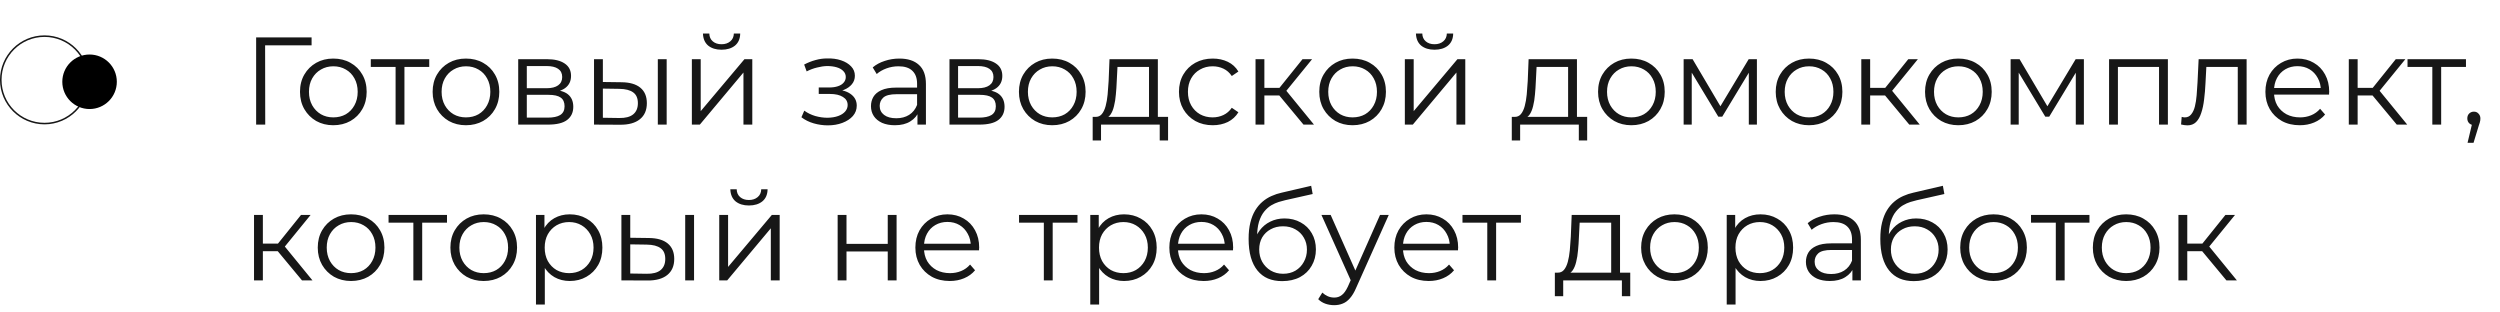 <?xml version="1.0" encoding="UTF-8"?> <svg xmlns="http://www.w3.org/2000/svg" width="321" height="40" viewBox="0 0 321 40" fill="none"> <path d="M32.888 16V4.8H40.008V5.824H33.736L34.04 5.52L34.056 16H32.888ZM42.791 16.08C41.98 16.08 41.249 15.899 40.599 15.536C39.959 15.163 39.452 14.656 39.079 14.016C38.705 13.365 38.519 12.624 38.519 11.792C38.519 10.949 38.705 10.208 39.079 9.568C39.452 8.928 39.959 8.427 40.599 8.064C41.239 7.701 41.969 7.52 42.791 7.52C43.623 7.52 44.359 7.701 44.999 8.064C45.649 8.427 46.156 8.928 46.519 9.568C46.892 10.208 47.079 10.949 47.079 11.792C47.079 12.624 46.892 13.365 46.519 14.016C46.156 14.656 45.649 15.163 44.999 15.536C44.348 15.899 43.612 16.08 42.791 16.08ZM42.791 15.072C43.399 15.072 43.937 14.939 44.407 14.672C44.876 14.395 45.244 14.011 45.511 13.52C45.788 13.019 45.927 12.443 45.927 11.792C45.927 11.131 45.788 10.555 45.511 10.064C45.244 9.573 44.876 9.195 44.407 8.928C43.937 8.651 43.404 8.512 42.807 8.512C42.209 8.512 41.676 8.651 41.207 8.928C40.737 9.195 40.364 9.573 40.087 10.064C39.809 10.555 39.671 11.131 39.671 11.792C39.671 12.443 39.809 13.019 40.087 13.52C40.364 14.011 40.737 14.395 41.207 14.672C41.676 14.939 42.204 15.072 42.791 15.072ZM50.794 16V8.288L51.082 8.592H47.61V7.6H55.114V8.592H51.642L51.93 8.288V16H50.794ZM59.822 16.08C59.011 16.08 58.281 15.899 57.63 15.536C56.99 15.163 56.483 14.656 56.11 14.016C55.737 13.365 55.55 12.624 55.55 11.792C55.55 10.949 55.737 10.208 56.11 9.568C56.483 8.928 56.99 8.427 57.63 8.064C58.27 7.701 59.001 7.52 59.822 7.52C60.654 7.52 61.39 7.701 62.03 8.064C62.681 8.427 63.187 8.928 63.55 9.568C63.923 10.208 64.11 10.949 64.11 11.792C64.11 12.624 63.923 13.365 63.55 14.016C63.187 14.656 62.681 15.163 62.03 15.536C61.379 15.899 60.643 16.08 59.822 16.08ZM59.822 15.072C60.43 15.072 60.969 14.939 61.438 14.672C61.907 14.395 62.275 14.011 62.542 13.52C62.819 13.019 62.958 12.443 62.958 11.792C62.958 11.131 62.819 10.555 62.542 10.064C62.275 9.573 61.907 9.195 61.438 8.928C60.969 8.651 60.435 8.512 59.838 8.512C59.241 8.512 58.707 8.651 58.238 8.928C57.769 9.195 57.395 9.573 57.118 10.064C56.841 10.555 56.702 11.131 56.702 11.792C56.702 12.443 56.841 13.019 57.118 13.52C57.395 14.011 57.769 14.395 58.238 14.672C58.707 14.939 59.235 15.072 59.822 15.072ZM66.538 16V7.6H70.25C71.199 7.6 71.946 7.781 72.49 8.144C73.044 8.507 73.322 9.04 73.322 9.744C73.322 10.427 73.061 10.955 72.538 11.328C72.015 11.691 71.327 11.872 70.474 11.872L70.698 11.536C71.701 11.536 72.436 11.723 72.906 12.096C73.375 12.469 73.61 13.008 73.61 13.712C73.61 14.437 73.343 15.003 72.81 15.408C72.287 15.803 71.471 16 70.362 16H66.538ZM67.642 15.104H70.314C71.028 15.104 71.567 14.992 71.93 14.768C72.303 14.533 72.49 14.16 72.49 13.648C72.49 13.136 72.325 12.763 71.994 12.528C71.663 12.293 71.141 12.176 70.426 12.176H67.642V15.104ZM67.642 11.328H70.17C70.82 11.328 71.317 11.205 71.658 10.96C72.01 10.715 72.186 10.357 72.186 9.888C72.186 9.419 72.01 9.067 71.658 8.832C71.317 8.597 70.82 8.48 70.17 8.48H67.642V11.328ZM84.464 16V7.6H85.6V16H84.464ZM79.808 10.56C80.864 10.571 81.67 10.805 82.224 11.264C82.779 11.723 83.056 12.384 83.056 13.248C83.056 14.144 82.758 14.832 82.16 15.312C81.563 15.792 80.71 16.027 79.6 16.016L76.272 16V7.6H77.408V10.528L79.808 10.56ZM79.52 15.152C80.31 15.163 80.902 15.008 81.296 14.688C81.702 14.357 81.904 13.877 81.904 13.248C81.904 12.619 81.707 12.16 81.312 11.872C80.918 11.573 80.32 11.419 79.52 11.408L77.408 11.376V15.12L79.52 15.152ZM88.835 16V7.6H89.971V14.272L95.587 7.6H96.595V16H95.459V9.312L89.859 16H88.835ZM92.643 6.384C91.939 6.384 91.368 6.208 90.931 5.856C90.504 5.493 90.28 4.976 90.259 4.304H91.075C91.085 4.731 91.235 5.067 91.523 5.312C91.811 5.557 92.184 5.68 92.643 5.68C93.101 5.68 93.475 5.557 93.763 5.312C94.061 5.067 94.216 4.731 94.227 4.304H95.043C95.032 4.976 94.808 5.493 94.371 5.856C93.933 6.208 93.357 6.384 92.643 6.384ZM106.294 16.096C106.987 16.096 107.611 15.989 108.166 15.776C108.731 15.563 109.179 15.269 109.51 14.896C109.841 14.512 110.006 14.069 110.006 13.568C110.006 12.928 109.734 12.421 109.19 12.048C108.657 11.675 107.91 11.488 106.95 11.488L106.902 11.792C107.446 11.792 107.931 11.707 108.358 11.536C108.785 11.365 109.126 11.125 109.382 10.816C109.638 10.507 109.766 10.144 109.766 9.728C109.766 9.259 109.606 8.859 109.286 8.528C108.966 8.187 108.534 7.925 107.99 7.744C107.457 7.563 106.854 7.483 106.182 7.504C105.691 7.504 105.201 7.573 104.71 7.712C104.23 7.84 103.745 8.032 103.254 8.288L103.574 9.168C104.011 8.944 104.454 8.779 104.902 8.672C105.35 8.555 105.782 8.491 106.198 8.48C106.657 8.48 107.067 8.533 107.43 8.64C107.793 8.747 108.075 8.907 108.278 9.12C108.491 9.333 108.598 9.589 108.598 9.888C108.598 10.165 108.507 10.405 108.326 10.608C108.155 10.811 107.91 10.965 107.59 11.072C107.27 11.179 106.902 11.232 106.486 11.232H105.126V12.064H106.566C107.27 12.064 107.825 12.192 108.23 12.448C108.635 12.693 108.838 13.04 108.838 13.488C108.838 13.797 108.731 14.075 108.518 14.32C108.305 14.565 108.006 14.757 107.622 14.896C107.238 15.035 106.785 15.109 106.262 15.12C105.739 15.12 105.211 15.045 104.678 14.896C104.145 14.736 103.675 14.507 103.27 14.208L102.902 15.056C103.361 15.408 103.889 15.669 104.486 15.84C105.083 16.011 105.686 16.096 106.294 16.096ZM117.801 16V14.144L117.753 13.84V10.736C117.753 10.021 117.55 9.472 117.145 9.088C116.75 8.704 116.158 8.512 115.369 8.512C114.825 8.512 114.307 8.603 113.817 8.784C113.326 8.965 112.91 9.205 112.569 9.504L112.057 8.656C112.483 8.293 112.995 8.016 113.593 7.824C114.19 7.621 114.819 7.52 115.481 7.52C116.569 7.52 117.406 7.792 117.993 8.336C118.59 8.869 118.889 9.685 118.889 10.784V16H117.801ZM114.905 16.08C114.275 16.08 113.726 15.979 113.257 15.776C112.798 15.563 112.446 15.275 112.201 14.912C111.955 14.539 111.833 14.112 111.833 13.632C111.833 13.195 111.934 12.8 112.137 12.448C112.35 12.085 112.691 11.797 113.161 11.584C113.641 11.36 114.281 11.248 115.081 11.248H117.977V12.096H115.113C114.302 12.096 113.737 12.24 113.417 12.528C113.107 12.816 112.953 13.173 112.953 13.6C112.953 14.08 113.139 14.464 113.513 14.752C113.886 15.04 114.409 15.184 115.081 15.184C115.721 15.184 116.27 15.04 116.729 14.752C117.198 14.453 117.539 14.027 117.753 13.472L118.009 14.256C117.795 14.811 117.422 15.253 116.889 15.584C116.366 15.915 115.705 16.08 114.905 16.08ZM121.913 16V7.6H125.625C126.574 7.6 127.321 7.781 127.865 8.144C128.42 8.507 128.697 9.04 128.697 9.744C128.697 10.427 128.436 10.955 127.913 11.328C127.39 11.691 126.702 11.872 125.849 11.872L126.073 11.536C127.076 11.536 127.812 11.723 128.281 12.096C128.75 12.469 128.985 13.008 128.985 13.712C128.985 14.437 128.718 15.003 128.185 15.408C127.662 15.803 126.846 16 125.737 16H121.913ZM123.017 15.104H125.689C126.404 15.104 126.942 14.992 127.305 14.768C127.678 14.533 127.865 14.16 127.865 13.648C127.865 13.136 127.7 12.763 127.369 12.528C127.038 12.293 126.516 12.176 125.801 12.176H123.017V15.104ZM123.017 11.328H125.545C126.196 11.328 126.692 11.205 127.033 10.96C127.385 10.715 127.561 10.357 127.561 9.888C127.561 9.419 127.385 9.067 127.033 8.832C126.692 8.597 126.196 8.48 125.545 8.48H123.017V11.328ZM135.103 16.08C134.293 16.08 133.562 15.899 132.911 15.536C132.271 15.163 131.765 14.656 131.391 14.016C131.018 13.365 130.831 12.624 130.831 11.792C130.831 10.949 131.018 10.208 131.391 9.568C131.765 8.928 132.271 8.427 132.911 8.064C133.551 7.701 134.282 7.52 135.103 7.52C135.935 7.52 136.671 7.701 137.311 8.064C137.962 8.427 138.469 8.928 138.831 9.568C139.205 10.208 139.391 10.949 139.391 11.792C139.391 12.624 139.205 13.365 138.831 14.016C138.469 14.656 137.962 15.163 137.311 15.536C136.661 15.899 135.925 16.08 135.103 16.08ZM135.103 15.072C135.711 15.072 136.25 14.939 136.719 14.672C137.189 14.395 137.557 14.011 137.823 13.52C138.101 13.019 138.239 12.443 138.239 11.792C138.239 11.131 138.101 10.555 137.823 10.064C137.557 9.573 137.189 9.195 136.719 8.928C136.25 8.651 135.717 8.512 135.119 8.512C134.522 8.512 133.989 8.651 133.519 8.928C133.05 9.195 132.677 9.573 132.399 10.064C132.122 10.555 131.983 11.131 131.983 11.792C131.983 12.443 132.122 13.019 132.399 13.52C132.677 14.011 133.05 14.395 133.519 14.672C133.989 14.939 134.517 15.072 135.103 15.072ZM147.532 15.456V8.592H143.484L143.388 10.464C143.367 11.029 143.33 11.584 143.276 12.128C143.234 12.672 143.154 13.173 143.036 13.632C142.93 14.08 142.775 14.448 142.572 14.736C142.37 15.013 142.108 15.173 141.788 15.216L140.652 15.008C140.983 15.019 141.255 14.901 141.468 14.656C141.682 14.4 141.847 14.053 141.964 13.616C142.082 13.179 142.167 12.683 142.22 12.128C142.274 11.563 142.316 10.987 142.348 10.4L142.46 7.6H148.668V15.456H147.532ZM140.3 18.032V15.008H149.98V18.032H148.908V16H141.372V18.032H140.3ZM155.714 16.08C154.882 16.08 154.135 15.899 153.474 15.536C152.823 15.163 152.311 14.656 151.938 14.016C151.565 13.365 151.378 12.624 151.378 11.792C151.378 10.949 151.565 10.208 151.938 9.568C152.311 8.928 152.823 8.427 153.474 8.064C154.135 7.701 154.882 7.52 155.714 7.52C156.429 7.52 157.074 7.659 157.65 7.936C158.226 8.213 158.679 8.629 159.01 9.184L158.162 9.76C157.874 9.333 157.517 9.019 157.09 8.816C156.663 8.613 156.199 8.512 155.698 8.512C155.101 8.512 154.562 8.651 154.082 8.928C153.602 9.195 153.223 9.573 152.946 10.064C152.669 10.555 152.53 11.131 152.53 11.792C152.53 12.453 152.669 13.029 152.946 13.52C153.223 14.011 153.602 14.395 154.082 14.672C154.562 14.939 155.101 15.072 155.698 15.072C156.199 15.072 156.663 14.971 157.09 14.768C157.517 14.565 157.874 14.256 158.162 13.84L159.01 14.416C158.679 14.96 158.226 15.376 157.65 15.664C157.074 15.941 156.429 16.08 155.714 16.08ZM167.37 16L163.914 11.84L164.858 11.28L168.714 16H167.37ZM161.21 16V7.6H162.346V16H161.21ZM161.994 12.256V11.28H164.698V12.256H161.994ZM164.954 11.92L163.898 11.76L167.242 7.6H168.474L164.954 11.92ZM173.666 16.08C172.855 16.08 172.124 15.899 171.474 15.536C170.834 15.163 170.327 14.656 169.954 14.016C169.58 13.365 169.394 12.624 169.394 11.792C169.394 10.949 169.58 10.208 169.954 9.568C170.327 8.928 170.834 8.427 171.474 8.064C172.114 7.701 172.844 7.52 173.666 7.52C174.498 7.52 175.234 7.701 175.874 8.064C176.524 8.427 177.031 8.928 177.394 9.568C177.767 10.208 177.954 10.949 177.954 11.792C177.954 12.624 177.767 13.365 177.394 14.016C177.031 14.656 176.524 15.163 175.874 15.536C175.223 15.899 174.487 16.08 173.666 16.08ZM173.666 15.072C174.274 15.072 174.812 14.939 175.282 14.672C175.751 14.395 176.119 14.011 176.386 13.52C176.663 13.019 176.802 12.443 176.802 11.792C176.802 11.131 176.663 10.555 176.386 10.064C176.119 9.573 175.751 9.195 175.282 8.928C174.812 8.651 174.279 8.512 173.682 8.512C173.084 8.512 172.551 8.651 172.082 8.928C171.612 9.195 171.239 9.573 170.962 10.064C170.684 10.555 170.546 11.131 170.546 11.792C170.546 12.443 170.684 13.019 170.962 13.52C171.239 14.011 171.612 14.395 172.082 14.672C172.551 14.939 173.079 15.072 173.666 15.072ZM180.382 16V7.6H181.518V14.272L187.134 7.6H188.142V16H187.006V9.312L181.406 16H180.382ZM184.19 6.384C183.486 6.384 182.915 6.208 182.478 5.856C182.051 5.493 181.827 4.976 181.806 4.304H182.622C182.632 4.731 182.782 5.067 183.07 5.312C183.358 5.557 183.731 5.68 184.19 5.68C184.648 5.68 185.022 5.557 185.31 5.312C185.608 5.067 185.763 4.731 185.774 4.304H186.59C186.579 4.976 186.355 5.493 185.918 5.856C185.48 6.208 184.904 6.384 184.19 6.384ZM201.345 15.456V8.592H197.297L197.201 10.464C197.179 11.029 197.142 11.584 197.089 12.128C197.046 12.672 196.966 13.173 196.849 13.632C196.742 14.08 196.587 14.448 196.385 14.736C196.182 15.013 195.921 15.173 195.601 15.216L194.465 15.008C194.795 15.019 195.067 14.901 195.281 14.656C195.494 14.4 195.659 14.053 195.777 13.616C195.894 13.179 195.979 12.683 196.033 12.128C196.086 11.563 196.129 10.987 196.161 10.4L196.273 7.6H202.481V15.456H201.345ZM194.113 18.032V15.008H203.793V18.032H202.721V16H195.185V18.032H194.113ZM209.463 16.08C208.652 16.08 207.921 15.899 207.271 15.536C206.631 15.163 206.124 14.656 205.751 14.016C205.377 13.365 205.191 12.624 205.191 11.792C205.191 10.949 205.377 10.208 205.751 9.568C206.124 8.928 206.631 8.427 207.271 8.064C207.911 7.701 208.641 7.52 209.463 7.52C210.295 7.52 211.031 7.701 211.671 8.064C212.321 8.427 212.828 8.928 213.191 9.568C213.564 10.208 213.751 10.949 213.751 11.792C213.751 12.624 213.564 13.365 213.191 14.016C212.828 14.656 212.321 15.163 211.671 15.536C211.02 15.899 210.284 16.08 209.463 16.08ZM209.463 15.072C210.071 15.072 210.609 14.939 211.079 14.672C211.548 14.395 211.916 14.011 212.183 13.52C212.46 13.019 212.599 12.443 212.599 11.792C212.599 11.131 212.46 10.555 212.183 10.064C211.916 9.573 211.548 9.195 211.079 8.928C210.609 8.651 210.076 8.512 209.479 8.512C208.881 8.512 208.348 8.651 207.879 8.928C207.409 9.195 207.036 9.573 206.759 10.064C206.481 10.555 206.343 11.131 206.343 11.792C206.343 12.443 206.481 13.019 206.759 13.52C207.036 14.011 207.409 14.395 207.879 14.672C208.348 14.939 208.876 15.072 209.463 15.072ZM216.179 16V7.6H217.331L221.139 14.048H220.659L224.531 7.6H225.587V16H224.547V8.896L224.755 8.992L221.139 14.976H220.627L216.979 8.928L217.219 8.88V16H216.179ZM232.275 16.08C231.464 16.08 230.734 15.899 230.083 15.536C229.443 15.163 228.936 14.656 228.563 14.016C228.19 13.365 228.003 12.624 228.003 11.792C228.003 10.949 228.19 10.208 228.563 9.568C228.936 8.928 229.443 8.427 230.083 8.064C230.723 7.701 231.454 7.52 232.275 7.52C233.107 7.52 233.843 7.701 234.483 8.064C235.134 8.427 235.64 8.928 236.003 9.568C236.376 10.208 236.563 10.949 236.563 11.792C236.563 12.624 236.376 13.365 236.003 14.016C235.64 14.656 235.134 15.163 234.483 15.536C233.832 15.899 233.096 16.08 232.275 16.08ZM232.275 15.072C232.883 15.072 233.422 14.939 233.891 14.672C234.36 14.395 234.728 14.011 234.995 13.52C235.272 13.019 235.411 12.443 235.411 11.792C235.411 11.131 235.272 10.555 234.995 10.064C234.728 9.573 234.36 9.195 233.891 8.928C233.422 8.651 232.888 8.512 232.291 8.512C231.694 8.512 231.16 8.651 230.691 8.928C230.222 9.195 229.848 9.573 229.571 10.064C229.294 10.555 229.155 11.131 229.155 11.792C229.155 12.443 229.294 13.019 229.571 13.52C229.848 14.011 230.222 14.395 230.691 14.672C231.16 14.939 231.688 15.072 232.275 15.072ZM245.151 16L241.695 11.84L242.639 11.28L246.495 16H245.151ZM238.991 16V7.6H240.127V16H238.991ZM239.775 12.256V11.28H242.479V12.256H239.775ZM242.735 11.92L241.679 11.76L245.023 7.6H246.255L242.735 11.92ZM251.447 16.08C250.636 16.08 249.906 15.899 249.255 15.536C248.615 15.163 248.108 14.656 247.735 14.016C247.362 13.365 247.175 12.624 247.175 11.792C247.175 10.949 247.362 10.208 247.735 9.568C248.108 8.928 248.615 8.427 249.255 8.064C249.895 7.701 250.626 7.52 251.447 7.52C252.279 7.52 253.015 7.701 253.655 8.064C254.306 8.427 254.812 8.928 255.175 9.568C255.548 10.208 255.735 10.949 255.735 11.792C255.735 12.624 255.548 13.365 255.175 14.016C254.812 14.656 254.306 15.163 253.655 15.536C253.004 15.899 252.268 16.08 251.447 16.08ZM251.447 15.072C252.055 15.072 252.594 14.939 253.063 14.672C253.532 14.395 253.9 14.011 254.167 13.52C254.444 13.019 254.583 12.443 254.583 11.792C254.583 11.131 254.444 10.555 254.167 10.064C253.9 9.573 253.532 9.195 253.063 8.928C252.594 8.651 252.06 8.512 251.463 8.512C250.866 8.512 250.332 8.651 249.863 8.928C249.394 9.195 249.02 9.573 248.743 10.064C248.466 10.555 248.327 11.131 248.327 11.792C248.327 12.443 248.466 13.019 248.743 13.52C249.02 14.011 249.394 14.395 249.863 14.672C250.332 14.939 250.86 15.072 251.447 15.072ZM258.163 16V7.6H259.315L263.123 14.048H262.643L266.515 7.6H267.571V16H266.531V8.896L266.739 8.992L263.123 14.976H262.611L258.963 8.928L259.203 8.88V16H258.163ZM270.804 16V7.6H278.356V16H277.22V8.288L277.508 8.592H271.652L271.94 8.288V16H270.804ZM280.049 15.984L280.129 15.008C280.203 15.019 280.273 15.035 280.337 15.056C280.411 15.067 280.475 15.072 280.529 15.072C280.87 15.072 281.142 14.944 281.345 14.688C281.558 14.432 281.718 14.091 281.825 13.664C281.931 13.237 282.006 12.757 282.049 12.224C282.091 11.68 282.129 11.136 282.161 10.592L282.305 7.6H288.465V16H287.329V8.256L287.617 8.592H283.041L283.313 8.24L283.185 10.672C283.153 11.397 283.094 12.091 283.009 12.752C282.934 13.413 282.811 13.995 282.641 14.496C282.481 14.997 282.257 15.392 281.969 15.68C281.681 15.957 281.313 16.096 280.865 16.096C280.737 16.096 280.603 16.085 280.465 16.064C280.337 16.043 280.198 16.016 280.049 15.984ZM295.294 16.08C294.419 16.08 293.651 15.899 292.99 15.536C292.329 15.163 291.811 14.656 291.438 14.016C291.065 13.365 290.878 12.624 290.878 11.792C290.878 10.96 291.054 10.224 291.406 9.584C291.769 8.944 292.259 8.443 292.878 8.08C293.507 7.707 294.211 7.52 294.99 7.52C295.779 7.52 296.478 7.701 297.086 8.064C297.705 8.416 298.19 8.917 298.542 9.568C298.894 10.208 299.07 10.949 299.07 11.792C299.07 11.845 299.065 11.904 299.054 11.968C299.054 12.021 299.054 12.08 299.054 12.144H291.742V11.296H298.446L297.998 11.632C297.998 11.024 297.865 10.485 297.598 10.016C297.342 9.536 296.99 9.163 296.542 8.896C296.094 8.629 295.577 8.496 294.99 8.496C294.414 8.496 293.897 8.629 293.438 8.896C292.979 9.163 292.622 9.536 292.366 10.016C292.11 10.496 291.982 11.045 291.982 11.664V11.84C291.982 12.48 292.121 13.045 292.398 13.536C292.686 14.016 293.081 14.395 293.582 14.672C294.094 14.939 294.675 15.072 295.326 15.072C295.838 15.072 296.313 14.981 296.75 14.8C297.198 14.619 297.582 14.341 297.902 13.968L298.542 14.704C298.169 15.152 297.699 15.493 297.134 15.728C296.579 15.963 295.966 16.08 295.294 16.08ZM307.745 16L304.289 11.84L305.233 11.28L309.089 16H307.745ZM301.585 16V7.6H302.721V16H301.585ZM302.369 12.256V11.28H305.073V12.256H302.369ZM305.329 11.92L304.273 11.76L307.617 7.6H308.849L305.329 11.92ZM312.31 16V8.288L312.598 8.592H309.126V7.6H316.63V8.592H313.158L313.446 8.288V16H312.31ZM316.834 18.336L317.538 15.376L317.666 16.064C317.42 16.064 317.212 15.984 317.042 15.824C316.882 15.664 316.802 15.456 316.802 15.2C316.802 14.944 316.882 14.736 317.042 14.576C317.212 14.416 317.415 14.336 317.65 14.336C317.895 14.336 318.092 14.421 318.242 14.592C318.402 14.763 318.482 14.965 318.482 15.2C318.482 15.285 318.476 15.371 318.466 15.456C318.455 15.541 318.434 15.637 318.402 15.744C318.37 15.851 318.327 15.979 318.274 16.128L317.602 18.336H316.834ZM38.776 36L35.32 31.84L36.264 31.28L40.12 36H38.776ZM32.616 36V27.6H33.752V36H32.616ZM33.4 32.256V31.28H36.104V32.256H33.4ZM36.36 31.92L35.304 31.76L38.648 27.6H39.88L36.36 31.92ZM45.072 36.08C44.261 36.08 43.531 35.899 42.88 35.536C42.24 35.163 41.733 34.656 41.36 34.016C40.987 33.365 40.8 32.624 40.8 31.792C40.8 30.949 40.987 30.208 41.36 29.568C41.733 28.928 42.24 28.427 42.88 28.064C43.52 27.701 44.251 27.52 45.072 27.52C45.904 27.52 46.64 27.701 47.28 28.064C47.931 28.427 48.437 28.928 48.8 29.568C49.173 30.208 49.36 30.949 49.36 31.792C49.36 32.624 49.173 33.365 48.8 34.016C48.437 34.656 47.931 35.163 47.28 35.536C46.629 35.899 45.893 36.08 45.072 36.08ZM45.072 35.072C45.68 35.072 46.219 34.939 46.688 34.672C47.157 34.395 47.525 34.011 47.792 33.52C48.069 33.019 48.208 32.443 48.208 31.792C48.208 31.131 48.069 30.555 47.792 30.064C47.525 29.573 47.157 29.195 46.688 28.928C46.219 28.651 45.685 28.512 45.088 28.512C44.491 28.512 43.957 28.651 43.488 28.928C43.019 29.195 42.645 29.573 42.368 30.064C42.091 30.555 41.952 31.131 41.952 31.792C41.952 32.443 42.091 33.019 42.368 33.52C42.645 34.011 43.019 34.395 43.488 34.672C43.957 34.939 44.485 35.072 45.072 35.072ZM53.075 36V28.288L53.363 28.592H49.891V27.6H57.395V28.592H53.923L54.211 28.288V36H53.075ZM62.103 36.08C61.293 36.08 60.562 35.899 59.911 35.536C59.271 35.163 58.765 34.656 58.391 34.016C58.018 33.365 57.831 32.624 57.831 31.792C57.831 30.949 58.018 30.208 58.391 29.568C58.765 28.928 59.271 28.427 59.911 28.064C60.551 27.701 61.282 27.52 62.103 27.52C62.935 27.52 63.671 27.701 64.311 28.064C64.962 28.427 65.469 28.928 65.831 29.568C66.205 30.208 66.391 30.949 66.391 31.792C66.391 32.624 66.205 33.365 65.831 34.016C65.469 34.656 64.962 35.163 64.311 35.536C63.661 35.899 62.925 36.08 62.103 36.08ZM62.103 35.072C62.711 35.072 63.25 34.939 63.719 34.672C64.189 34.395 64.557 34.011 64.823 33.52C65.101 33.019 65.239 32.443 65.239 31.792C65.239 31.131 65.101 30.555 64.823 30.064C64.557 29.573 64.189 29.195 63.719 28.928C63.25 28.651 62.717 28.512 62.119 28.512C61.522 28.512 60.989 28.651 60.519 28.928C60.05 29.195 59.677 29.573 59.399 30.064C59.122 30.555 58.983 31.131 58.983 31.792C58.983 32.443 59.122 33.019 59.399 33.52C59.677 34.011 60.05 34.395 60.519 34.672C60.989 34.939 61.517 35.072 62.103 35.072ZM73.155 36.08C72.43 36.08 71.774 35.915 71.187 35.584C70.6 35.243 70.131 34.757 69.779 34.128C69.438 33.488 69.267 32.709 69.267 31.792C69.267 30.875 69.438 30.101 69.779 29.472C70.121 28.832 70.585 28.347 71.171 28.016C71.758 27.685 72.419 27.52 73.155 27.52C73.955 27.52 74.67 27.701 75.299 28.064C75.939 28.416 76.441 28.917 76.803 29.568C77.166 30.208 77.347 30.949 77.347 31.792C77.347 32.645 77.166 33.392 76.803 34.032C76.441 34.672 75.939 35.173 75.299 35.536C74.67 35.899 73.955 36.08 73.155 36.08ZM68.819 39.104V27.6H69.907V30.128L69.795 31.808L69.955 33.504V39.104H68.819ZM73.075 35.072C73.672 35.072 74.206 34.939 74.675 34.672C75.144 34.395 75.518 34.011 75.795 33.52C76.073 33.019 76.211 32.443 76.211 31.792C76.211 31.141 76.073 30.571 75.795 30.08C75.518 29.589 75.144 29.205 74.675 28.928C74.206 28.651 73.672 28.512 73.075 28.512C72.478 28.512 71.939 28.651 71.459 28.928C70.99 29.205 70.617 29.589 70.339 30.08C70.073 30.571 69.939 31.141 69.939 31.792C69.939 32.443 70.073 33.019 70.339 33.52C70.617 34.011 70.99 34.395 71.459 34.672C71.939 34.939 72.478 35.072 73.075 35.072ZM87.98 36V27.6H89.116V36H87.98ZM83.324 30.56C84.38 30.571 85.185 30.805 85.74 31.264C86.294 31.723 86.572 32.384 86.572 33.248C86.572 34.144 86.273 34.832 85.676 35.312C85.079 35.792 84.225 36.027 83.116 36.016L79.788 36V27.6H80.924V30.528L83.324 30.56ZM83.036 35.152C83.825 35.163 84.417 35.008 84.812 34.688C85.217 34.357 85.42 33.877 85.42 33.248C85.42 32.619 85.222 32.16 84.828 31.872C84.433 31.573 83.836 31.419 83.036 31.408L80.924 31.376V35.12L83.036 35.152ZM92.35 36V27.6H93.486V34.272L99.102 27.6H100.11V36H98.974V29.312L93.374 36H92.35ZM96.158 26.384C95.454 26.384 94.884 26.208 94.446 25.856C94.02 25.493 93.796 24.976 93.774 24.304H94.59C94.601 24.731 94.75 25.067 95.038 25.312C95.326 25.557 95.7 25.68 96.158 25.68C96.617 25.68 96.99 25.557 97.278 25.312C97.577 25.067 97.732 24.731 97.742 24.304H98.558C98.548 24.976 98.324 25.493 97.886 25.856C97.449 26.208 96.873 26.384 96.158 26.384ZM107.554 36V27.6H108.69V31.312H113.986V27.6H115.122V36H113.986V32.288H108.69V36H107.554ZM121.95 36.08C121.076 36.08 120.308 35.899 119.646 35.536C118.985 35.163 118.468 34.656 118.094 34.016C117.721 33.365 117.534 32.624 117.534 31.792C117.534 30.96 117.71 30.224 118.062 29.584C118.425 28.944 118.916 28.443 119.534 28.08C120.164 27.707 120.868 27.52 121.646 27.52C122.436 27.52 123.134 27.701 123.742 28.064C124.361 28.416 124.846 28.917 125.198 29.568C125.55 30.208 125.726 30.949 125.726 31.792C125.726 31.845 125.721 31.904 125.71 31.968C125.71 32.021 125.71 32.08 125.71 32.144H118.398V31.296H125.102L124.654 31.632C124.654 31.024 124.521 30.485 124.254 30.016C123.998 29.536 123.646 29.163 123.198 28.896C122.75 28.629 122.233 28.496 121.646 28.496C121.07 28.496 120.553 28.629 120.094 28.896C119.636 29.163 119.278 29.536 119.022 30.016C118.766 30.496 118.638 31.045 118.638 31.664V31.84C118.638 32.48 118.777 33.045 119.054 33.536C119.342 34.016 119.737 34.395 120.238 34.672C120.75 34.939 121.332 35.072 121.982 35.072C122.494 35.072 122.969 34.981 123.406 34.8C123.854 34.619 124.238 34.341 124.558 33.968L125.198 34.704C124.825 35.152 124.356 35.493 123.79 35.728C123.236 35.963 122.622 36.08 121.95 36.08ZM134.029 36V28.288L134.317 28.592H130.845V27.6H138.349V28.592H134.877L135.165 28.288V36H134.029ZM144.327 36.08C143.602 36.08 142.946 35.915 142.359 35.584C141.772 35.243 141.303 34.757 140.951 34.128C140.61 33.488 140.439 32.709 140.439 31.792C140.439 30.875 140.61 30.101 140.951 29.472C141.292 28.832 141.756 28.347 142.343 28.016C142.93 27.685 143.591 27.52 144.327 27.52C145.127 27.52 145.842 27.701 146.471 28.064C147.111 28.416 147.612 28.917 147.975 29.568C148.338 30.208 148.519 30.949 148.519 31.792C148.519 32.645 148.338 33.392 147.975 34.032C147.612 34.672 147.111 35.173 146.471 35.536C145.842 35.899 145.127 36.08 144.327 36.08ZM139.991 39.104V27.6H141.079V30.128L140.967 31.808L141.127 33.504V39.104H139.991ZM144.247 35.072C144.844 35.072 145.378 34.939 145.847 34.672C146.316 34.395 146.69 34.011 146.967 33.52C147.244 33.019 147.383 32.443 147.383 31.792C147.383 31.141 147.244 30.571 146.967 30.08C146.69 29.589 146.316 29.205 145.847 28.928C145.378 28.651 144.844 28.512 144.247 28.512C143.65 28.512 143.111 28.651 142.631 28.928C142.162 29.205 141.788 29.589 141.511 30.08C141.244 30.571 141.111 31.141 141.111 31.792C141.111 32.443 141.244 33.019 141.511 33.52C141.788 34.011 142.162 34.395 142.631 34.672C143.111 34.939 143.65 35.072 144.247 35.072ZM154.56 36.08C153.685 36.08 152.917 35.899 152.256 35.536C151.594 35.163 151.077 34.656 150.704 34.016C150.33 33.365 150.144 32.624 150.144 31.792C150.144 30.96 150.32 30.224 150.672 29.584C151.034 28.944 151.525 28.443 152.144 28.08C152.773 27.707 153.477 27.52 154.256 27.52C155.045 27.52 155.744 27.701 156.352 28.064C156.97 28.416 157.456 28.917 157.808 29.568C158.16 30.208 158.336 30.949 158.336 31.792C158.336 31.845 158.33 31.904 158.32 31.968C158.32 32.021 158.32 32.08 158.32 32.144H151.008V31.296H157.712L157.264 31.632C157.264 31.024 157.13 30.485 156.864 30.016C156.608 29.536 156.256 29.163 155.808 28.896C155.36 28.629 154.842 28.496 154.256 28.496C153.68 28.496 153.162 28.629 152.704 28.896C152.245 29.163 151.888 29.536 151.632 30.016C151.376 30.496 151.248 31.045 151.248 31.664V31.84C151.248 32.48 151.386 33.045 151.664 33.536C151.952 34.016 152.346 34.395 152.848 34.672C153.36 34.939 153.941 35.072 154.592 35.072C155.104 35.072 155.578 34.981 156.016 34.8C156.464 34.619 156.848 34.341 157.168 33.968L157.808 34.704C157.434 35.152 156.965 35.493 156.4 35.728C155.845 35.963 155.232 36.08 154.56 36.08ZM164.626 36.096C163.944 36.096 163.336 35.984 162.802 35.76C162.28 35.536 161.832 35.195 161.458 34.736C161.085 34.277 160.802 33.712 160.61 33.04C160.418 32.357 160.322 31.568 160.322 30.672C160.322 29.872 160.397 29.173 160.546 28.576C160.696 27.968 160.904 27.445 161.17 27.008C161.437 26.571 161.746 26.203 162.098 25.904C162.461 25.595 162.85 25.349 163.266 25.168C163.693 24.976 164.13 24.832 164.578 24.736L168.354 23.856L168.546 24.912L164.994 25.712C164.77 25.765 164.498 25.84 164.178 25.936C163.869 26.032 163.549 26.176 163.218 26.368C162.898 26.56 162.6 26.827 162.322 27.168C162.045 27.509 161.821 27.952 161.65 28.496C161.49 29.029 161.41 29.696 161.41 30.496C161.41 30.667 161.416 30.805 161.426 30.912C161.437 31.008 161.448 31.115 161.458 31.232C161.48 31.339 161.496 31.499 161.506 31.712L161.01 31.296C161.128 30.645 161.368 30.08 161.73 29.6C162.093 29.109 162.546 28.731 163.09 28.464C163.645 28.187 164.258 28.048 164.93 28.048C165.709 28.048 166.402 28.219 167.01 28.56C167.618 28.891 168.093 29.355 168.434 29.952C168.786 30.549 168.962 31.243 168.962 32.032C168.962 32.811 168.781 33.509 168.418 34.128C168.066 34.747 167.565 35.232 166.914 35.584C166.264 35.925 165.501 36.096 164.626 36.096ZM164.754 35.152C165.352 35.152 165.88 35.019 166.338 34.752C166.797 34.475 167.154 34.101 167.41 33.632C167.677 33.163 167.81 32.635 167.81 32.048C167.81 31.472 167.677 30.96 167.41 30.512C167.154 30.064 166.797 29.712 166.338 29.456C165.88 29.189 165.346 29.056 164.738 29.056C164.141 29.056 163.613 29.184 163.154 29.44C162.696 29.685 162.333 30.032 162.066 30.48C161.81 30.928 161.682 31.445 161.682 32.032C161.682 32.619 161.81 33.147 162.066 33.616C162.333 34.085 162.696 34.459 163.154 34.736C163.624 35.013 164.157 35.152 164.754 35.152ZM171.307 39.184C170.912 39.184 170.534 39.12 170.171 38.992C169.819 38.864 169.515 38.672 169.259 38.416L169.787 37.568C170 37.771 170.23 37.925 170.475 38.032C170.731 38.149 171.014 38.208 171.323 38.208C171.696 38.208 172.016 38.101 172.283 37.888C172.56 37.685 172.822 37.323 173.067 36.8L173.611 35.568L173.739 35.392L177.195 27.6H178.315L174.107 37.008C173.872 37.552 173.611 37.984 173.323 38.304C173.046 38.624 172.742 38.848 172.411 38.976C172.08 39.115 171.712 39.184 171.307 39.184ZM173.547 36.24L169.675 27.6H170.859L174.283 35.312L173.547 36.24ZM183.45 36.08C182.576 36.08 181.808 35.899 181.146 35.536C180.485 35.163 179.968 34.656 179.594 34.016C179.221 33.365 179.034 32.624 179.034 31.792C179.034 30.96 179.21 30.224 179.562 29.584C179.925 28.944 180.416 28.443 181.034 28.08C181.664 27.707 182.368 27.52 183.146 27.52C183.936 27.52 184.634 27.701 185.242 28.064C185.861 28.416 186.346 28.917 186.698 29.568C187.05 30.208 187.226 30.949 187.226 31.792C187.226 31.845 187.221 31.904 187.21 31.968C187.21 32.021 187.21 32.08 187.21 32.144H179.898V31.296H186.602L186.154 31.632C186.154 31.024 186.021 30.485 185.754 30.016C185.498 29.536 185.146 29.163 184.698 28.896C184.25 28.629 183.733 28.496 183.146 28.496C182.57 28.496 182.053 28.629 181.594 28.896C181.136 29.163 180.778 29.536 180.522 30.016C180.266 30.496 180.138 31.045 180.138 31.664V31.84C180.138 32.48 180.277 33.045 180.554 33.536C180.842 34.016 181.237 34.395 181.738 34.672C182.25 34.939 182.832 35.072 183.482 35.072C183.994 35.072 184.469 34.981 184.906 34.8C185.354 34.619 185.738 34.341 186.058 33.968L186.698 34.704C186.325 35.152 185.856 35.493 185.29 35.728C184.736 35.963 184.122 36.08 183.45 36.08ZM190.966 36V28.288L191.254 28.592H187.782V27.6H195.286V28.592H191.814L192.102 28.288V36H190.966ZM206.876 35.456V28.592H202.828L202.732 30.464C202.711 31.029 202.673 31.584 202.62 32.128C202.577 32.672 202.497 33.173 202.38 33.632C202.273 34.08 202.119 34.448 201.916 34.736C201.713 35.013 201.452 35.173 201.132 35.216L199.996 35.008C200.327 35.019 200.599 34.901 200.812 34.656C201.025 34.4 201.191 34.053 201.308 33.616C201.425 33.179 201.511 32.683 201.564 32.128C201.617 31.563 201.66 30.987 201.692 30.4L201.804 27.6H208.012V35.456H206.876ZM199.644 38.032V35.008H209.324V38.032H208.252V36H200.716V38.032H199.644ZM214.994 36.08C214.183 36.08 213.453 35.899 212.802 35.536C212.162 35.163 211.655 34.656 211.282 34.016C210.909 33.365 210.722 32.624 210.722 31.792C210.722 30.949 210.909 30.208 211.282 29.568C211.655 28.928 212.162 28.427 212.802 28.064C213.442 27.701 214.173 27.52 214.994 27.52C215.826 27.52 216.562 27.701 217.202 28.064C217.853 28.427 218.359 28.928 218.722 29.568C219.095 30.208 219.282 30.949 219.282 31.792C219.282 32.624 219.095 33.365 218.722 34.016C218.359 34.656 217.853 35.163 217.202 35.536C216.551 35.899 215.815 36.08 214.994 36.08ZM214.994 35.072C215.602 35.072 216.141 34.939 216.61 34.672C217.079 34.395 217.447 34.011 217.714 33.52C217.991 33.019 218.13 32.443 218.13 31.792C218.13 31.131 217.991 30.555 217.714 30.064C217.447 29.573 217.079 29.195 216.61 28.928C216.141 28.651 215.607 28.512 215.01 28.512C214.413 28.512 213.879 28.651 213.41 28.928C212.941 29.195 212.567 29.573 212.29 30.064C212.013 30.555 211.874 31.131 211.874 31.792C211.874 32.443 212.013 33.019 212.29 33.52C212.567 34.011 212.941 34.395 213.41 34.672C213.879 34.939 214.407 35.072 214.994 35.072ZM226.046 36.08C225.32 36.08 224.664 35.915 224.078 35.584C223.491 35.243 223.022 34.757 222.67 34.128C222.328 33.488 222.158 32.709 222.158 31.792C222.158 30.875 222.328 30.101 222.67 29.472C223.011 28.832 223.475 28.347 224.062 28.016C224.648 27.685 225.31 27.52 226.046 27.52C226.846 27.52 227.56 27.701 228.19 28.064C228.83 28.416 229.331 28.917 229.694 29.568C230.056 30.208 230.238 30.949 230.238 31.792C230.238 32.645 230.056 33.392 229.694 34.032C229.331 34.672 228.83 35.173 228.19 35.536C227.56 35.899 226.846 36.08 226.046 36.08ZM221.71 39.104V27.6H222.798V30.128L222.686 31.808L222.846 33.504V39.104H221.71ZM225.966 35.072C226.563 35.072 227.096 34.939 227.566 34.672C228.035 34.395 228.408 34.011 228.686 33.52C228.963 33.019 229.102 32.443 229.102 31.792C229.102 31.141 228.963 30.571 228.686 30.08C228.408 29.589 228.035 29.205 227.566 28.928C227.096 28.651 226.563 28.512 225.966 28.512C225.368 28.512 224.83 28.651 224.35 28.928C223.88 29.205 223.507 29.589 223.23 30.08C222.963 30.571 222.83 31.141 222.83 31.792C222.83 32.443 222.963 33.019 223.23 33.52C223.507 34.011 223.88 34.395 224.35 34.672C224.83 34.939 225.368 35.072 225.966 35.072ZM237.848 36V34.144L237.8 33.84V30.736C237.8 30.021 237.597 29.472 237.192 29.088C236.797 28.704 236.205 28.512 235.416 28.512C234.872 28.512 234.354 28.603 233.864 28.784C233.373 28.965 232.957 29.205 232.616 29.504L232.104 28.656C232.53 28.293 233.042 28.016 233.64 27.824C234.237 27.621 234.866 27.52 235.528 27.52C236.616 27.52 237.453 27.792 238.04 28.336C238.637 28.869 238.936 29.685 238.936 30.784V36H237.848ZM234.952 36.08C234.322 36.08 233.773 35.979 233.304 35.776C232.845 35.563 232.493 35.275 232.248 34.912C232.002 34.539 231.88 34.112 231.88 33.632C231.88 33.195 231.981 32.8 232.184 32.448C232.397 32.085 232.738 31.797 233.208 31.584C233.688 31.36 234.328 31.248 235.128 31.248H238.024V32.096H235.16C234.349 32.096 233.784 32.24 233.464 32.528C233.154 32.816 233 33.173 233 33.6C233 34.08 233.186 34.464 233.56 34.752C233.933 35.04 234.456 35.184 235.128 35.184C235.768 35.184 236.317 35.04 236.776 34.752C237.245 34.453 237.586 34.027 237.8 33.472L238.056 34.256C237.842 34.811 237.469 35.253 236.936 35.584C236.413 35.915 235.752 36.08 234.952 36.08ZM245.736 36.096C245.053 36.096 244.445 35.984 243.912 35.76C243.389 35.536 242.941 35.195 242.568 34.736C242.194 34.277 241.912 33.712 241.72 33.04C241.528 32.357 241.432 31.568 241.432 30.672C241.432 29.872 241.506 29.173 241.656 28.576C241.805 27.968 242.013 27.445 242.28 27.008C242.546 26.571 242.856 26.203 243.208 25.904C243.57 25.595 243.96 25.349 244.376 25.168C244.802 24.976 245.24 24.832 245.688 24.736L249.464 23.856L249.656 24.912L246.104 25.712C245.88 25.765 245.608 25.84 245.288 25.936C244.978 26.032 244.658 26.176 244.328 26.368C244.008 26.56 243.709 26.827 243.432 27.168C243.154 27.509 242.93 27.952 242.76 28.496C242.6 29.029 242.52 29.696 242.52 30.496C242.52 30.667 242.525 30.805 242.536 30.912C242.546 31.008 242.557 31.115 242.568 31.232C242.589 31.339 242.605 31.499 242.616 31.712L242.12 31.296C242.237 30.645 242.477 30.08 242.84 29.6C243.202 29.109 243.656 28.731 244.2 28.464C244.754 28.187 245.368 28.048 246.04 28.048C246.818 28.048 247.512 28.219 248.12 28.56C248.728 28.891 249.202 29.355 249.544 29.952C249.896 30.549 250.072 31.243 250.072 32.032C250.072 32.811 249.89 33.509 249.528 34.128C249.176 34.747 248.674 35.232 248.024 35.584C247.373 35.925 246.61 36.096 245.736 36.096ZM245.864 35.152C246.461 35.152 246.989 35.019 247.448 34.752C247.906 34.475 248.264 34.101 248.52 33.632C248.786 33.163 248.92 32.635 248.92 32.048C248.92 31.472 248.786 30.96 248.52 30.512C248.264 30.064 247.906 29.712 247.448 29.456C246.989 29.189 246.456 29.056 245.848 29.056C245.25 29.056 244.722 29.184 244.264 29.44C243.805 29.685 243.442 30.032 243.176 30.48C242.92 30.928 242.792 31.445 242.792 32.032C242.792 32.619 242.92 33.147 243.176 33.616C243.442 34.085 243.805 34.459 244.264 34.736C244.733 35.013 245.266 35.152 245.864 35.152ZM255.963 36.08C255.152 36.08 254.421 35.899 253.771 35.536C253.131 35.163 252.624 34.656 252.251 34.016C251.877 33.365 251.691 32.624 251.691 31.792C251.691 30.949 251.877 30.208 252.251 29.568C252.624 28.928 253.131 28.427 253.771 28.064C254.411 27.701 255.141 27.52 255.963 27.52C256.795 27.52 257.531 27.701 258.171 28.064C258.821 28.427 259.328 28.928 259.691 29.568C260.064 30.208 260.251 30.949 260.251 31.792C260.251 32.624 260.064 33.365 259.691 34.016C259.328 34.656 258.821 35.163 258.171 35.536C257.52 35.899 256.784 36.08 255.963 36.08ZM255.963 35.072C256.571 35.072 257.109 34.939 257.579 34.672C258.048 34.395 258.416 34.011 258.683 33.52C258.96 33.019 259.099 32.443 259.099 31.792C259.099 31.131 258.96 30.555 258.683 30.064C258.416 29.573 258.048 29.195 257.579 28.928C257.109 28.651 256.576 28.512 255.979 28.512C255.381 28.512 254.848 28.651 254.379 28.928C253.909 29.195 253.536 29.573 253.259 30.064C252.981 30.555 252.843 31.131 252.843 31.792C252.843 32.443 252.981 33.019 253.259 33.52C253.536 34.011 253.909 34.395 254.379 34.672C254.848 34.939 255.376 35.072 255.963 35.072ZM263.966 36V28.288L264.254 28.592H260.782V27.6H268.286V28.592H264.814L265.102 28.288V36H263.966ZM272.994 36.08C272.183 36.08 271.453 35.899 270.802 35.536C270.162 35.163 269.655 34.656 269.282 34.016C268.909 33.365 268.722 32.624 268.722 31.792C268.722 30.949 268.909 30.208 269.282 29.568C269.655 28.928 270.162 28.427 270.802 28.064C271.442 27.701 272.173 27.52 272.994 27.52C273.826 27.52 274.562 27.701 275.202 28.064C275.853 28.427 276.359 28.928 276.722 29.568C277.095 30.208 277.282 30.949 277.282 31.792C277.282 32.624 277.095 33.365 276.722 34.016C276.359 34.656 275.853 35.163 275.202 35.536C274.551 35.899 273.815 36.08 272.994 36.08ZM272.994 35.072C273.602 35.072 274.141 34.939 274.61 34.672C275.079 34.395 275.447 34.011 275.714 33.52C275.991 33.019 276.13 32.443 276.13 31.792C276.13 31.131 275.991 30.555 275.714 30.064C275.447 29.573 275.079 29.195 274.61 28.928C274.141 28.651 273.607 28.512 273.01 28.512C272.413 28.512 271.879 28.651 271.41 28.928C270.941 29.195 270.567 29.573 270.29 30.064C270.013 30.555 269.874 31.131 269.874 31.792C269.874 32.443 270.013 33.019 270.29 33.52C270.567 34.011 270.941 34.395 271.41 34.672C271.879 34.939 272.407 35.072 272.994 35.072ZM285.87 36L282.414 31.84L283.358 31.28L287.214 36H285.87ZM279.71 36V27.6H280.846V36H279.71ZM280.494 32.256V31.28H283.198V32.256H280.494ZM283.454 31.92L282.398 31.76L285.742 27.6H286.974L283.454 31.92Z" fill="#171717"></path> <circle cx="5.714" cy="10.254" r="5.614" stroke="#171717" stroke-width="0.2"></circle> <circle cx="11.5" cy="10.5" r="3.5" fill="black"></circle> </svg> 